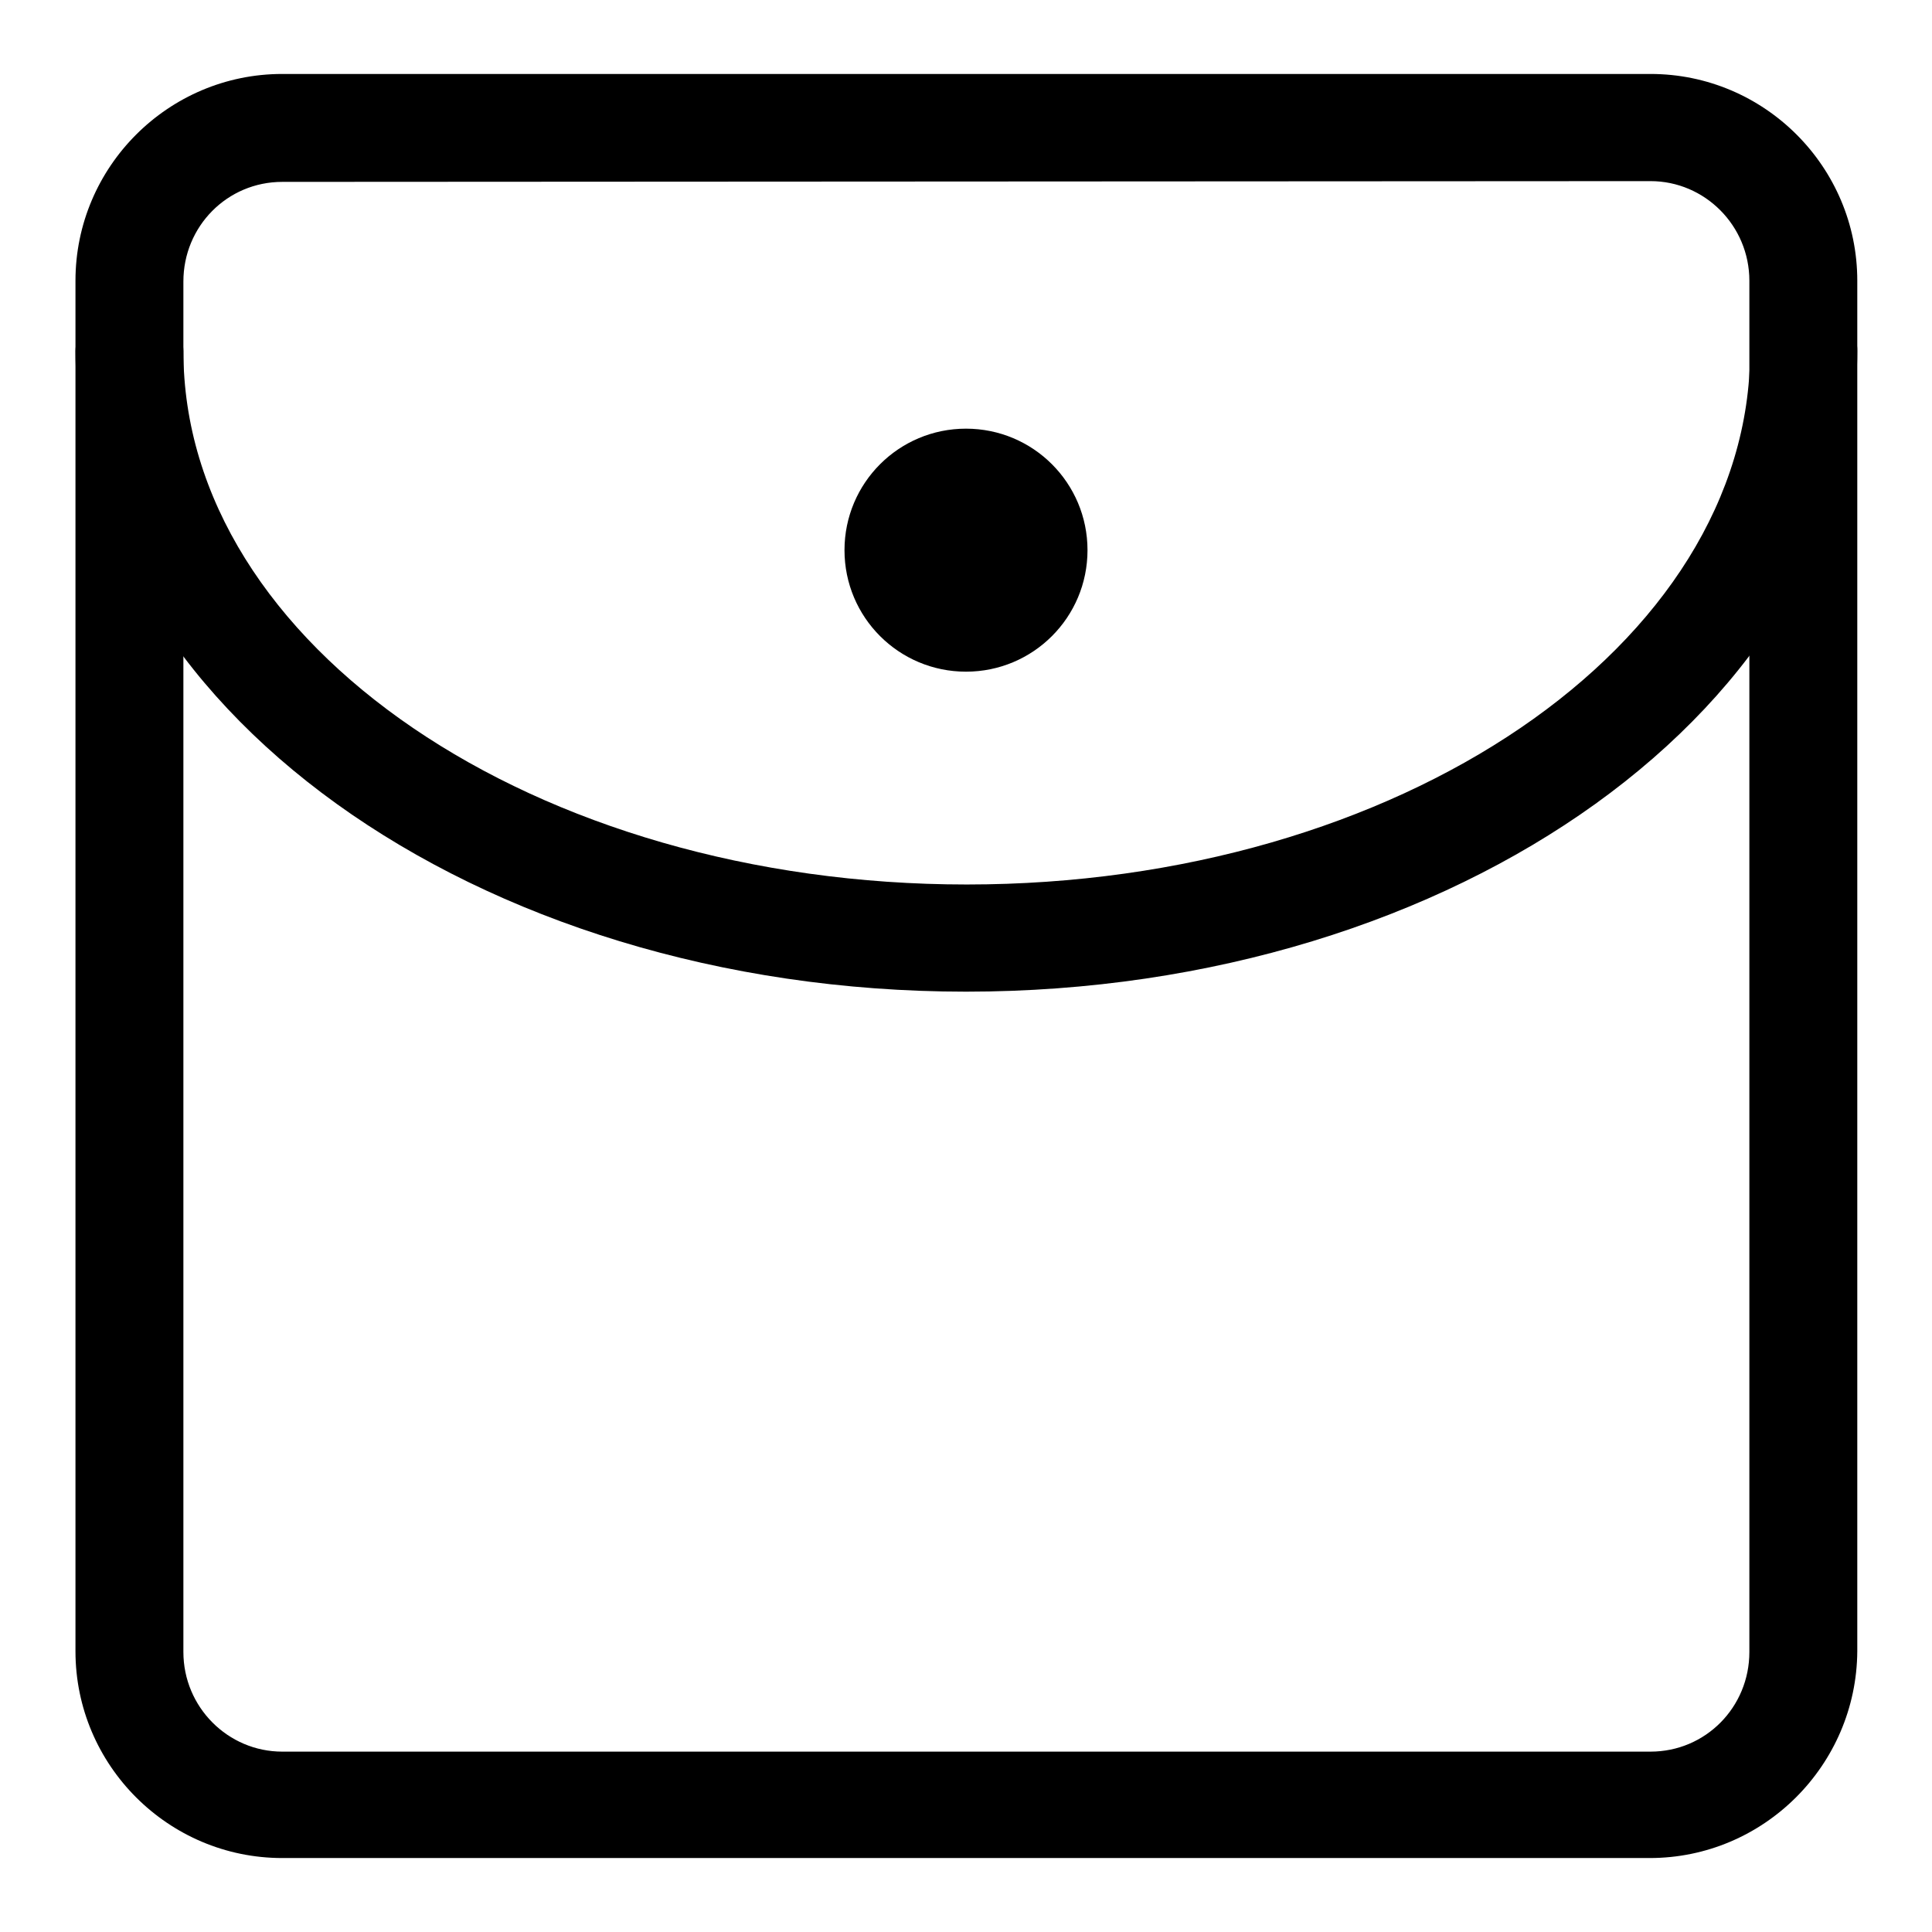 <?xml version="1.0" encoding="utf-8"?>
<!-- Svg Vector Icons : http://www.onlinewebfonts.com/icon -->
<!DOCTYPE svg PUBLIC "-//W3C//DTD SVG 1.1//EN" "http://www.w3.org/Graphics/SVG/1.1/DTD/svg11.dtd">
<svg version="1.1" xmlns="http://www.w3.org/2000/svg" xmlns:xlink="http://www.w3.org/1999/xlink" x="0px" y="0px" viewBox="0 0 256 256" enable-background="new 0 0 256 256" xml:space="preserve">
<g> <path fill="#000000" d="M218.6,246.2H37.4c-15.1,0-27.4-12.3-27.4-27.4V37.2C10,22.1,22.3,9.8,37.4,9.8h181.3 c15.1,0,27.4,12.3,27.4,27.4v181.6C246,233.9,233.7,246.2,218.6,246.2z M37.4,24.1c-7.3,0-13.1,5.9-13.1,13.2v181.6 c0,7.3,5.9,13.2,13.1,13.2h181.3c7.3,0,13.1-5.9,13.1-13.2V37.2c0-7.3-5.9-13.2-13.1-13.2L37.4,24.1L37.4,24.1z"/> <path fill="#000000" d="M128,131.4c-65.1,0-118-38.1-118-84.9c0.1-3.9,3.3-7,7.3-7c3.8,0.1,6.9,3.1,7,7c0,39,46.6,70.7,103.8,70.7 c57.2,0,103.8-31.7,103.8-70.7c0-3.9,3.2-7.1,7.1-7.1s7.1,3.2,7.1,7.1l0,0C246,93.3,193.1,131.4,128,131.4z"/> <path fill="#000000" d="M111.9,72.9c0,8.9,7.2,16.1,16.1,16.1s16.1-7.2,16.1-16.1l0,0c0-8.9-7.2-16.1-16.1-16.1 S111.9,64,111.9,72.9L111.9,72.9z"/></g>
</svg>